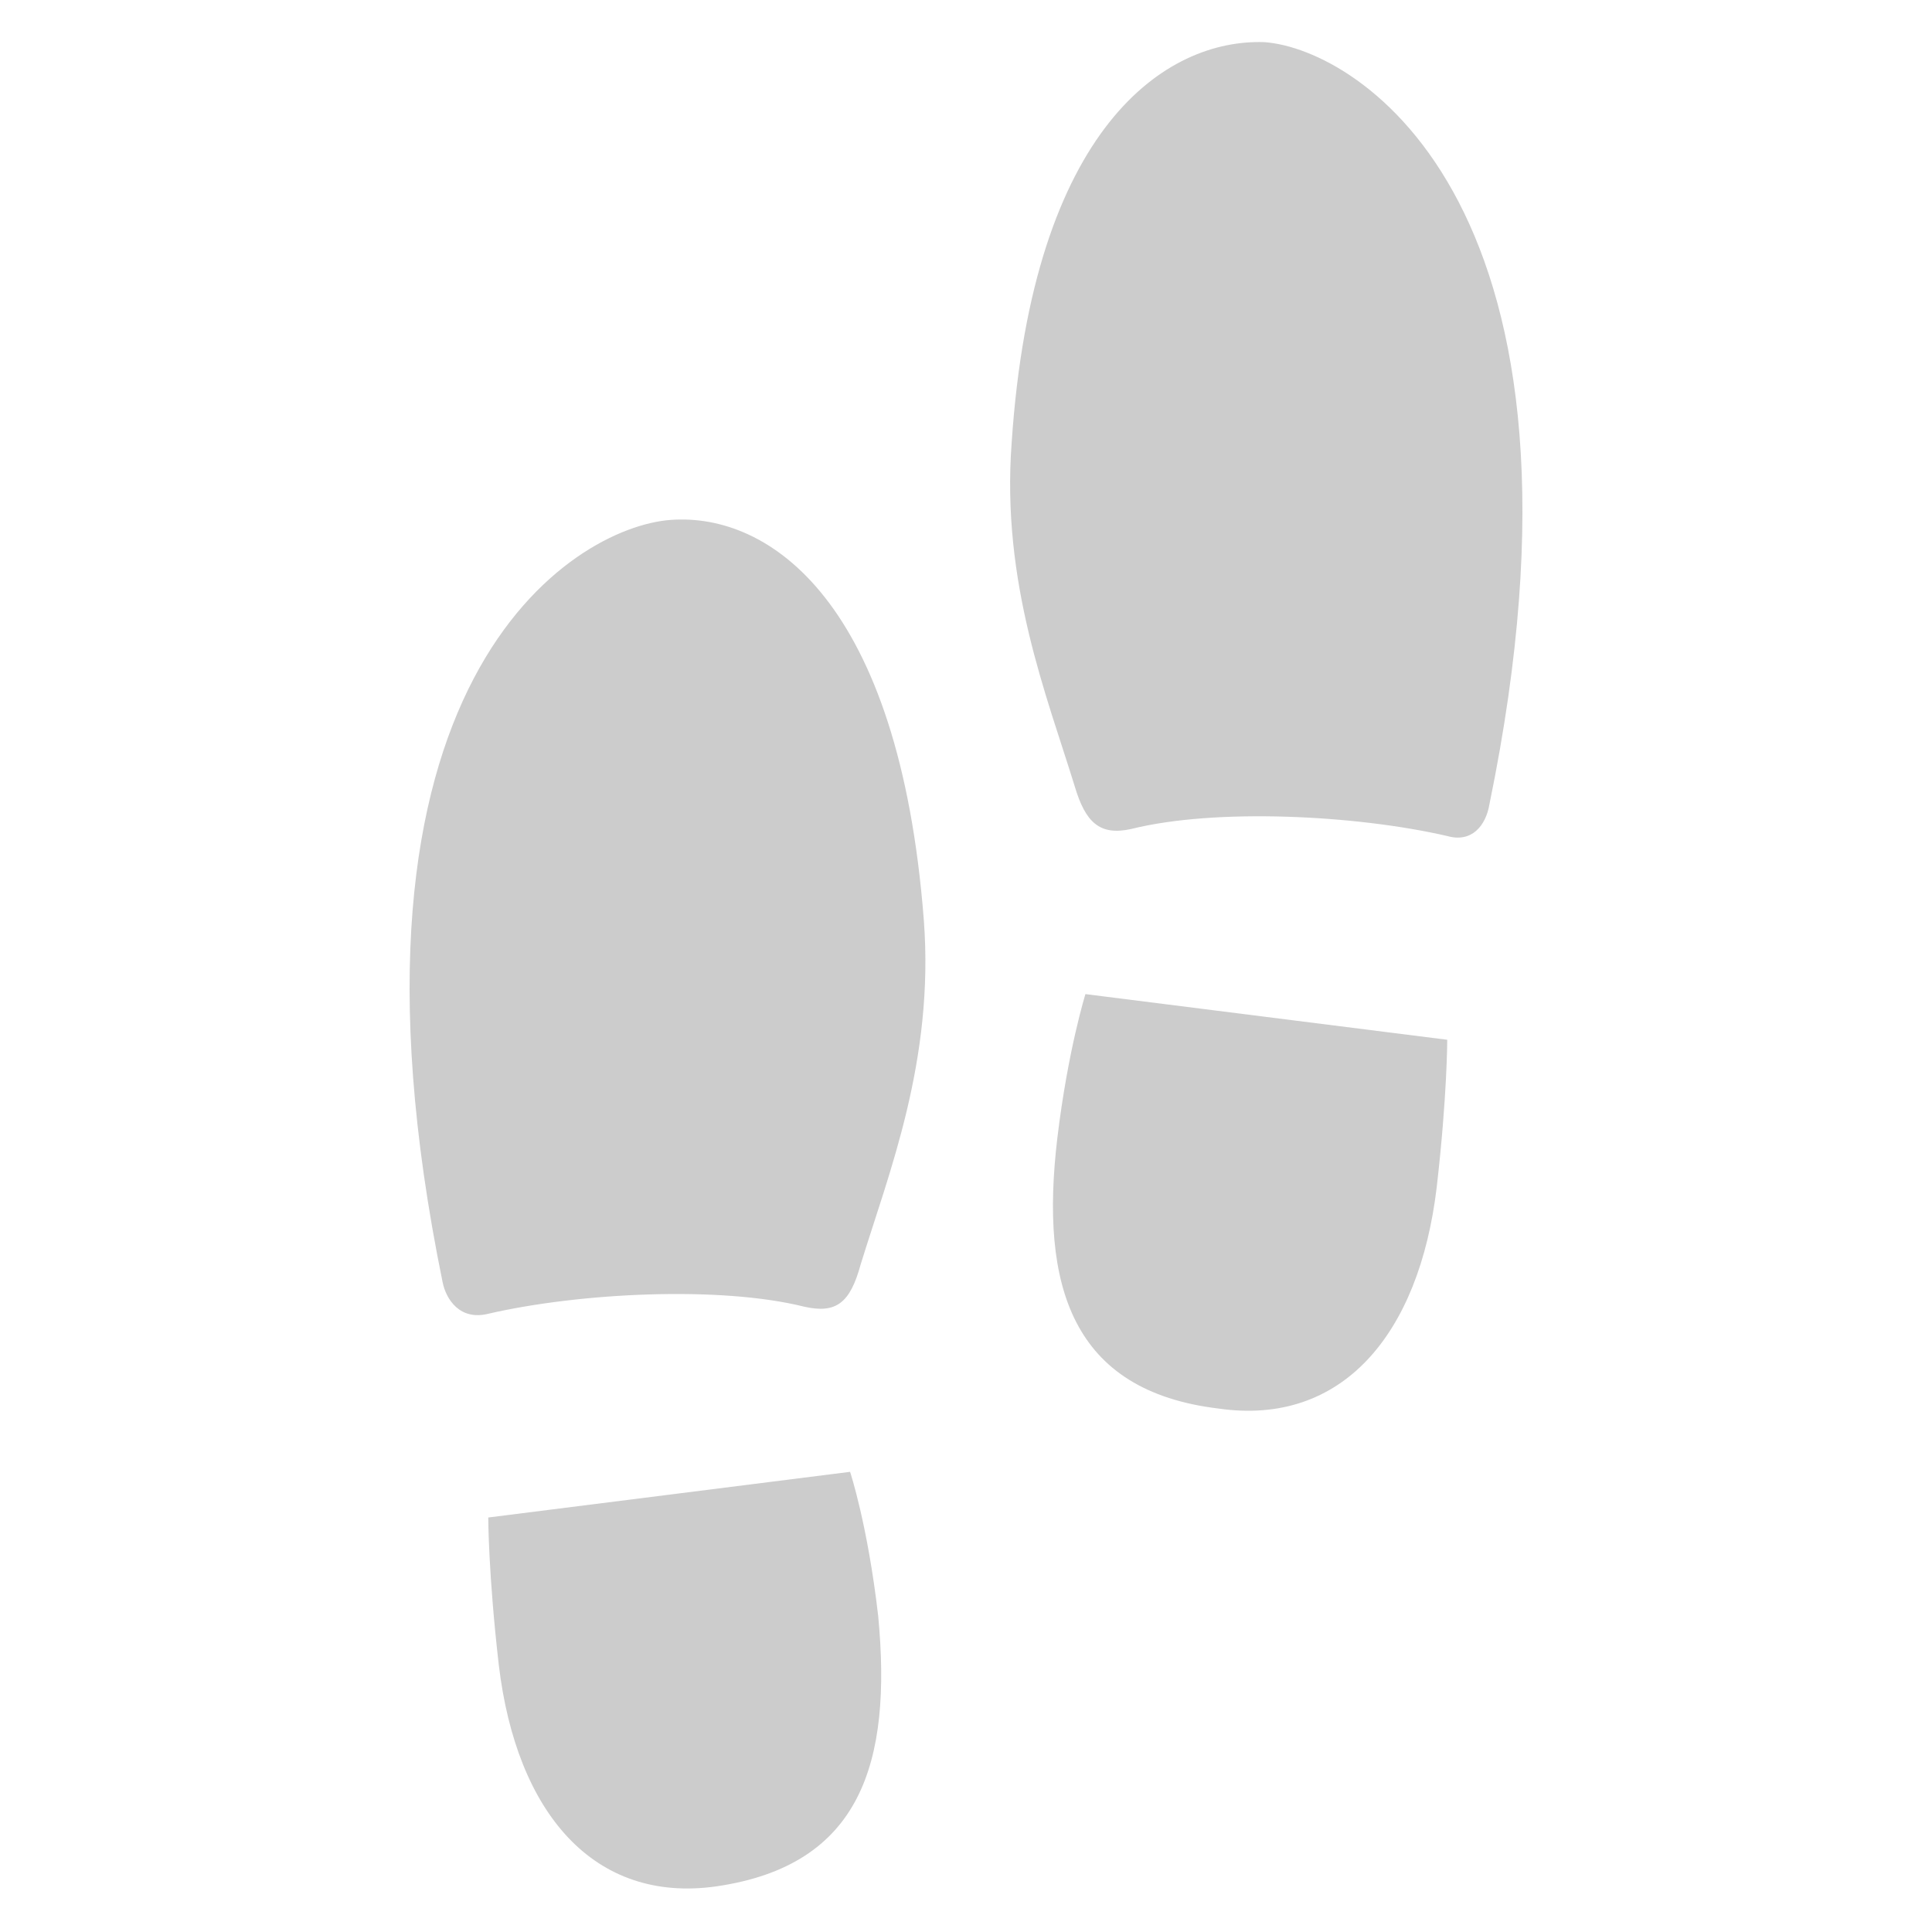 <?xml version="1.0" encoding="utf-8"?>
<!-- Generator: Adobe Illustrator 22.1.0, SVG Export Plug-In . SVG Version: 6.00 Build 0)  -->
<svg version="1.1" id="レイヤー_1" xmlns="http://www.w3.org/2000/svg" xmlns:xlink="http://www.w3.org/1999/xlink" x="0px"
	 y="0px" viewBox="0 0 55 55" style="enable-background:new 0 0 55 55;" xml:space="preserve">
<style type="text/css">
	.st0{fill:#CCCCCC;}
</style>
<path class="st0" d="M42.4,22.9c-0.1,0.6-0.5,1.1-1.2,0.9c-2.6-0.6-6.6-0.8-9-0.2c-0.9,0.2-1.3-0.2-1.6-1.2
	c-0.8-2.6-2.1-5.8-1.8-9.8c0.6-9,4.4-11.5,7.2-11.4C38.7,1.4,45.9,5.9,42.4,22.9L42.4,22.9z M30.9,28.3c0,0-0.5,1.6-0.8,4.1
	c-0.5,4.2,0.4,7.2,4.6,7.7c3.5,0.5,5.7-2.1,6.2-6.3c0.3-2.6,0.3-4.2,0.3-4.2L30.9,28.3z M30.9,28.3 M12.6,36.5
	c-3.5-17.1,3.7-21.5,6.5-21.7c2.8-0.2,6.5,2.3,7.2,11.4c0.3,4-1,7.2-1.8,9.8c-0.3,1.1-0.7,1.4-1.6,1.2c-2.4-0.6-6.4-0.4-9,0.2
	C13.1,37.6,12.7,37,12.6,36.5L12.6,36.5z M13.9,43.2c0,0,0,1.6,0.3,4.2c0.5,4.2,2.7,6.8,6.2,6.3c4.1-0.6,5-3.5,4.6-7.7
	c-0.3-2.6-0.8-4.1-0.8-4.1L13.9,43.2z M24.1,41.8"/>
</svg>
